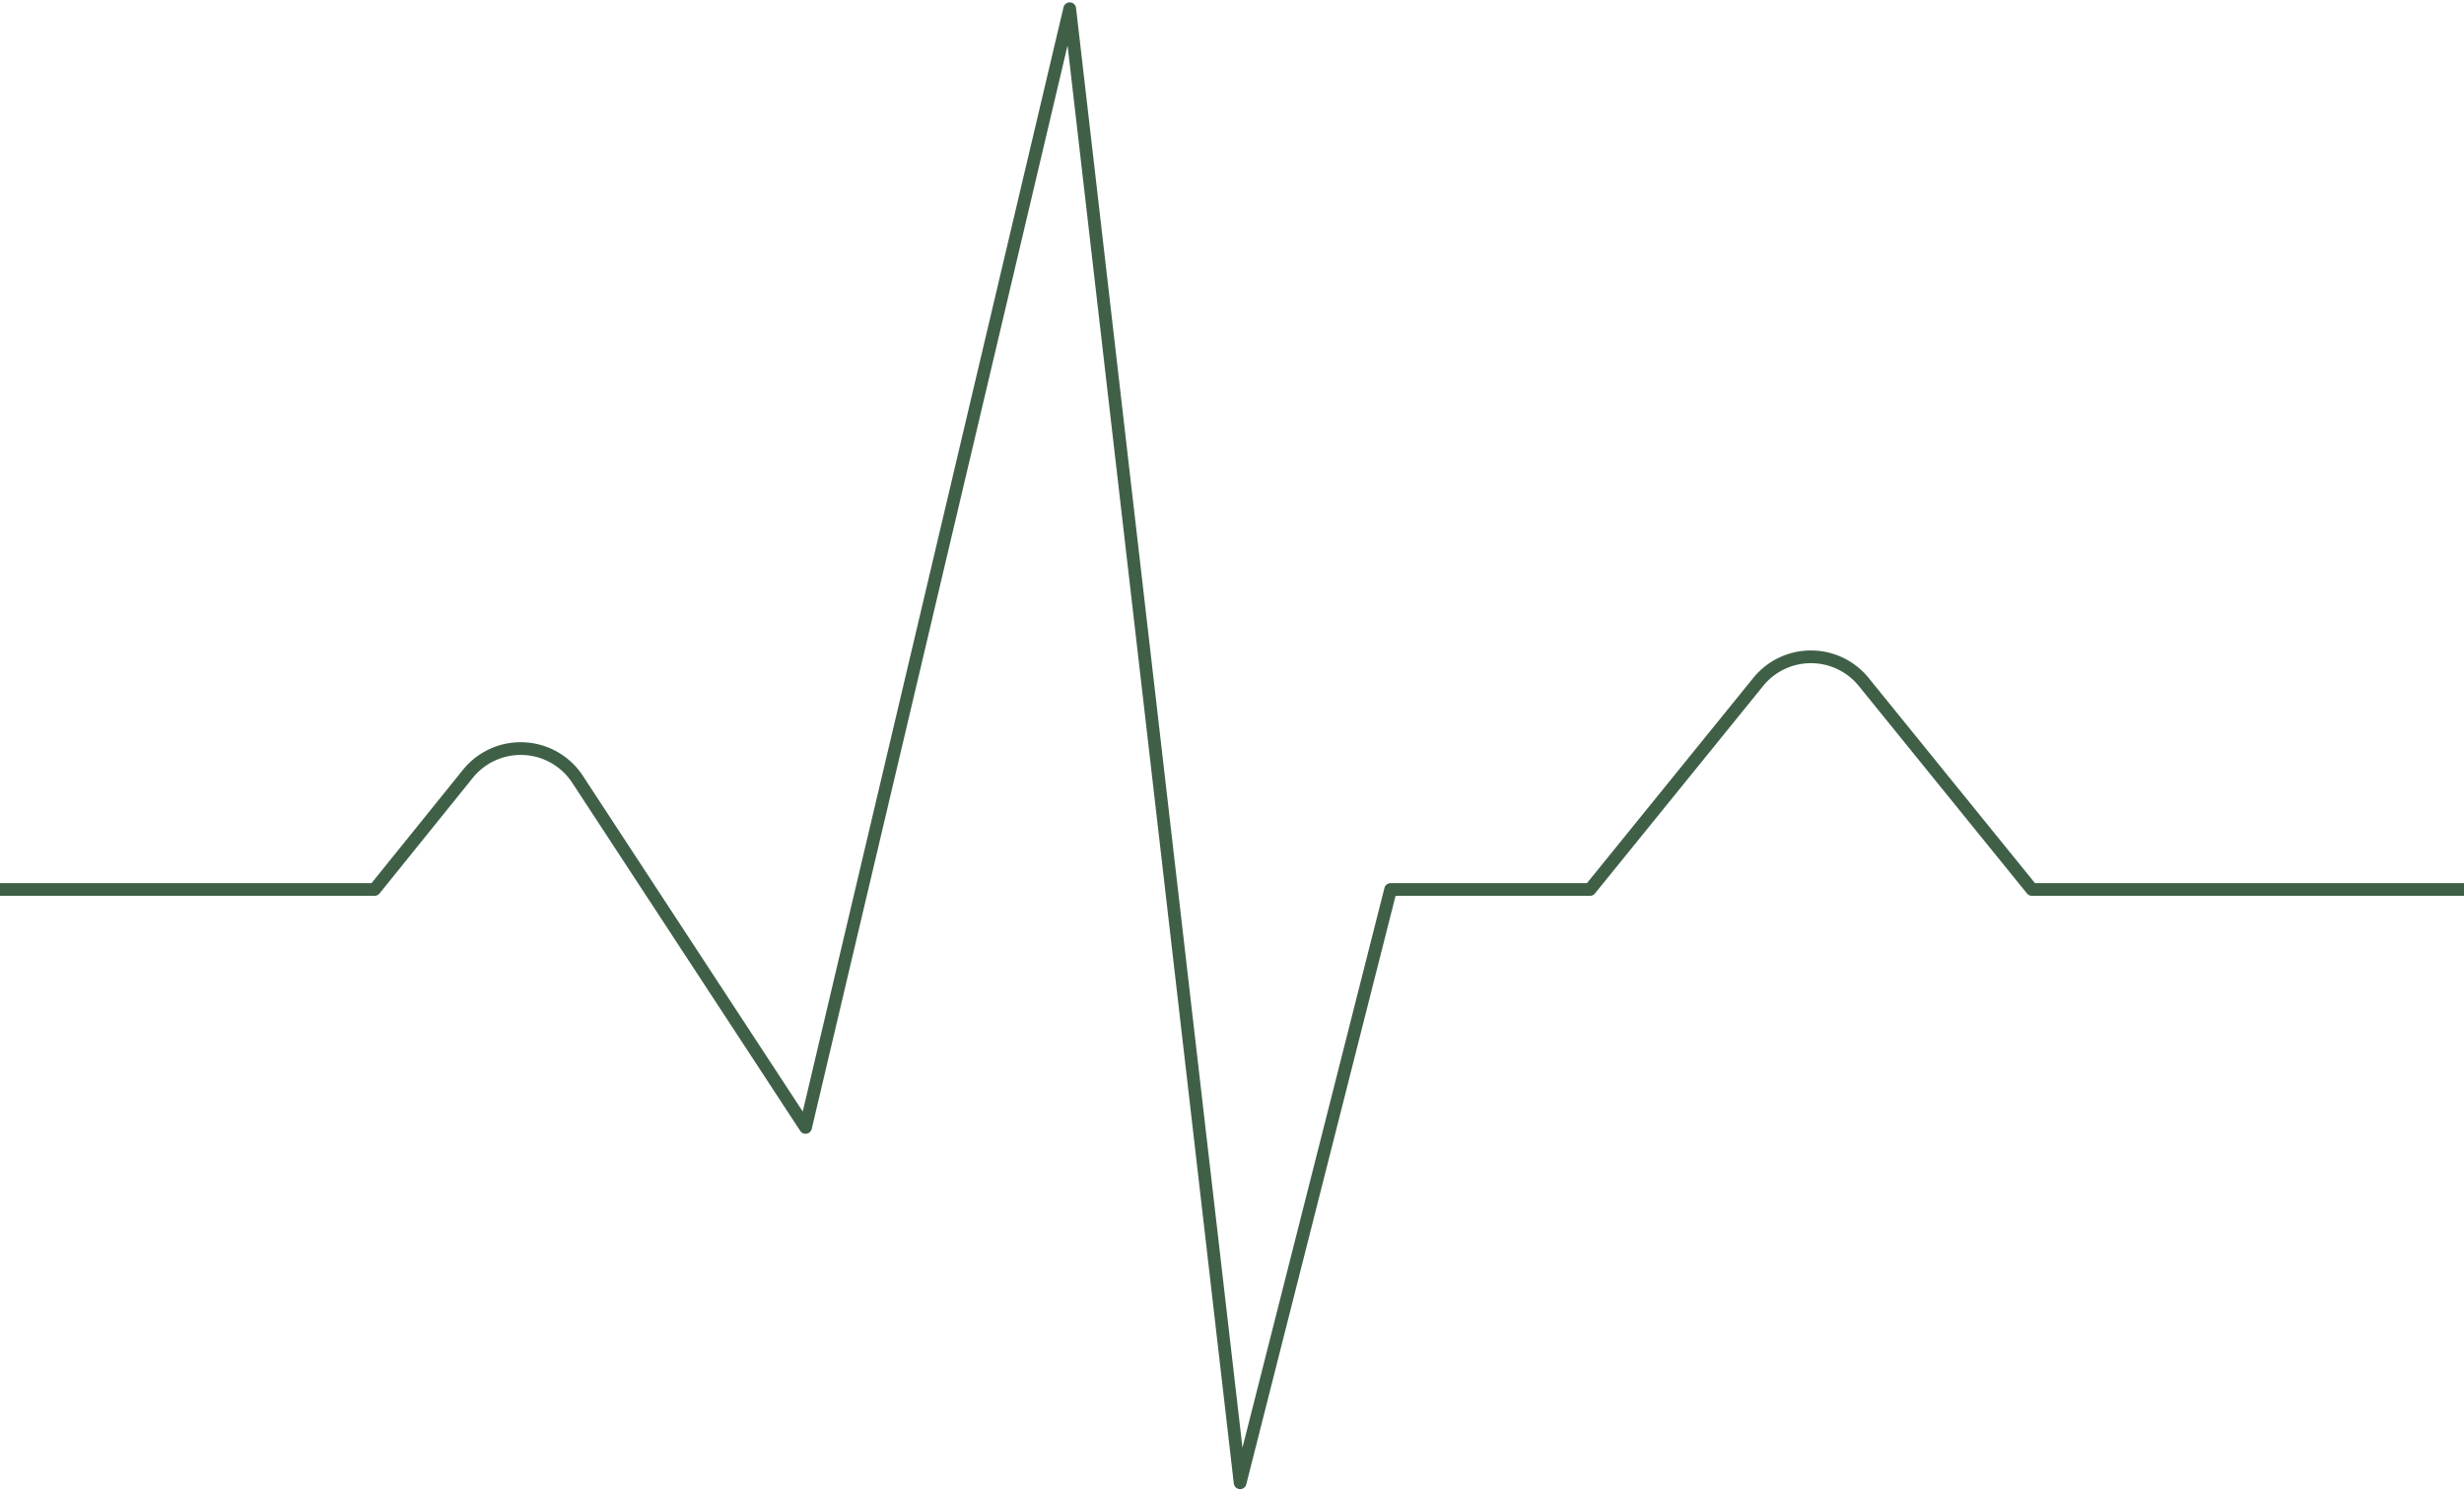 <svg id="Gruppe_162" data-name="Gruppe 162" xmlns="http://www.w3.org/2000/svg" xmlns:xlink="http://www.w3.org/1999/xlink" width="1162.191" height="703.574" viewBox="0 0 1162.191 703.574">
  <defs>
    <clipPath id="clip-path">
      <rect id="Rechteck_293" data-name="Rechteck 293" width="1162.191" height="703.574" fill="none" stroke="#3f6047" stroke-width="6"/>
    </clipPath>
  </defs>
  <g id="Gruppe_161" data-name="Gruppe 161" clip-path="url(#clip-path)">
    <path id="Pfad_1080" data-name="Pfad 1080" d="M1162.191,416.584H958.39L879.061,318.7a32.039,32.039,0,0,0-49.78,0l-79.326,97.887H655.911L584.923,696.459,504.548,1.1l-124.6,527.735L272.407,364.609a32.036,32.036,0,0,0-51.74-2.558l-43.981,54.533H0" transform="translate(0 3.007)" fill="none" stroke="#3f6047" stroke-linejoin="round" stroke-width="6"/>
  </g>
</svg>
